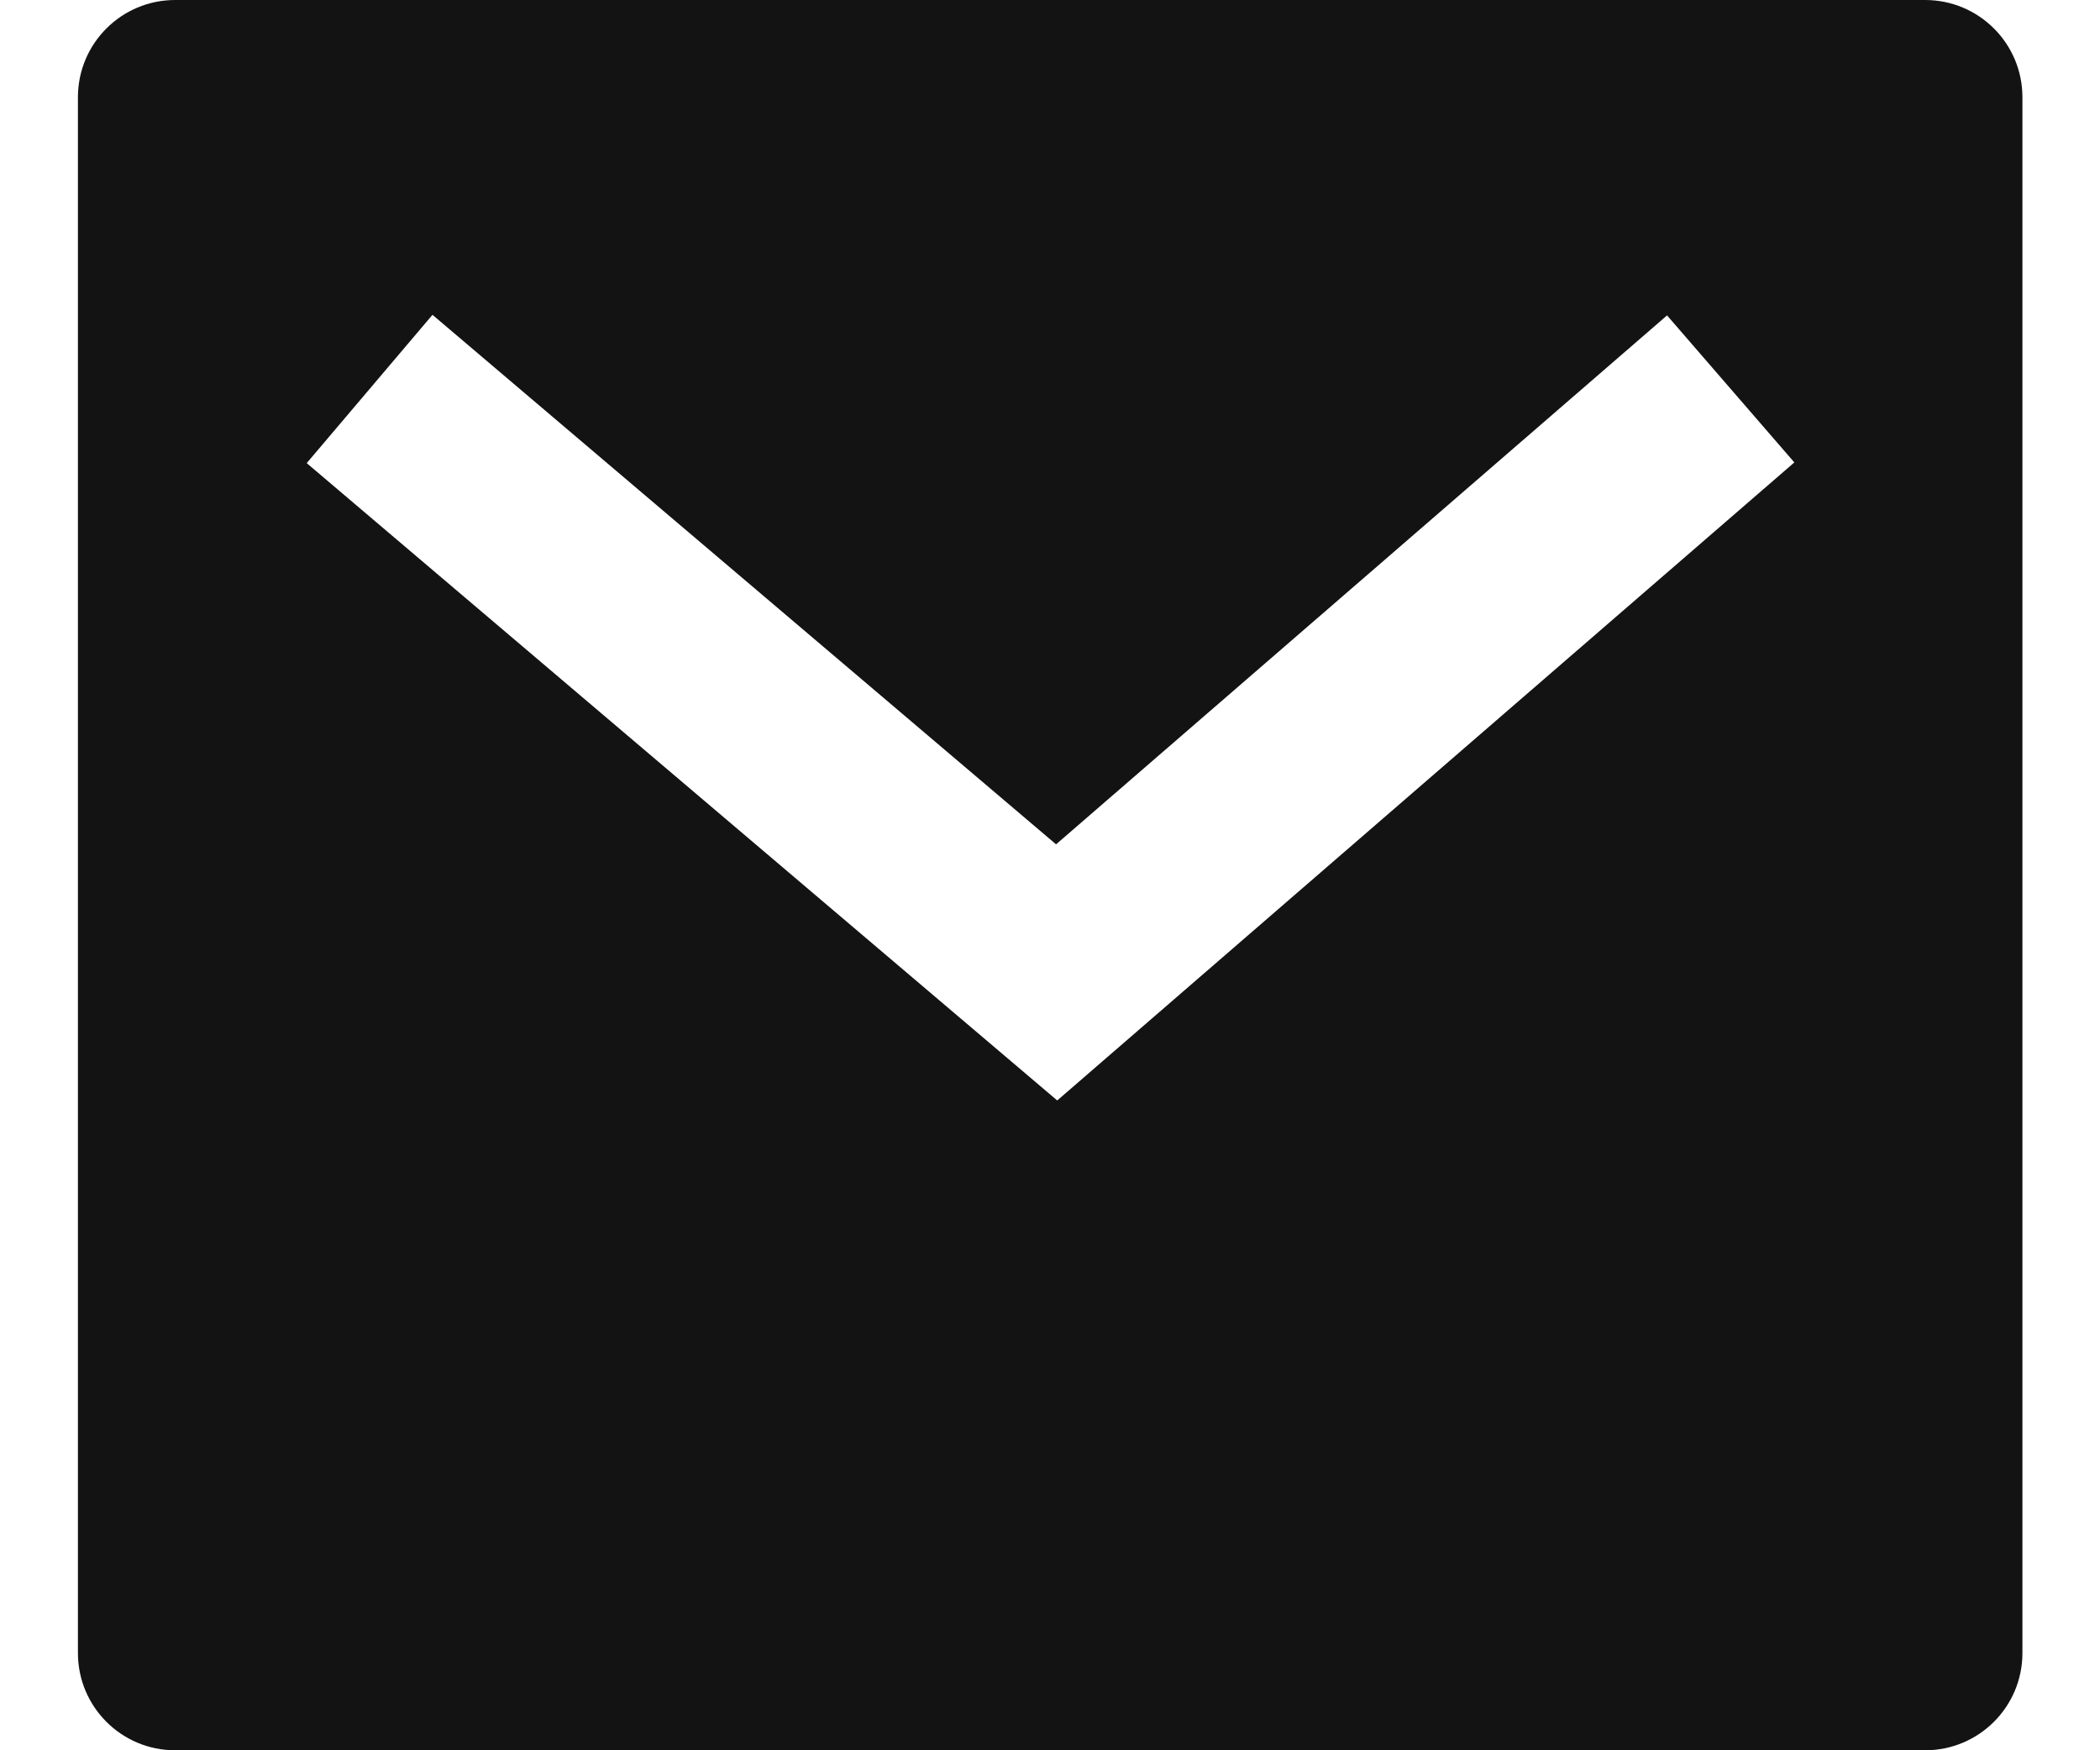 <svg width="18" height="15" viewBox="0 0 18 15" fill="none" xmlns="http://www.w3.org/2000/svg">
<path d="M1.501 0H16.501C16.962 0 17.335 0.373 17.335 0.833V14.167C17.335 14.627 16.962 15 16.501 15H1.501C1.041 15 0.668 14.627 0.668 14.167V0.833C0.668 0.373 1.041 0 1.501 0ZM9.052 7.236L3.707 2.698L2.629 3.969L9.062 9.431L15.38 3.963L14.289 2.703L9.052 7.236Z" fill="#131313"/>
</svg>
